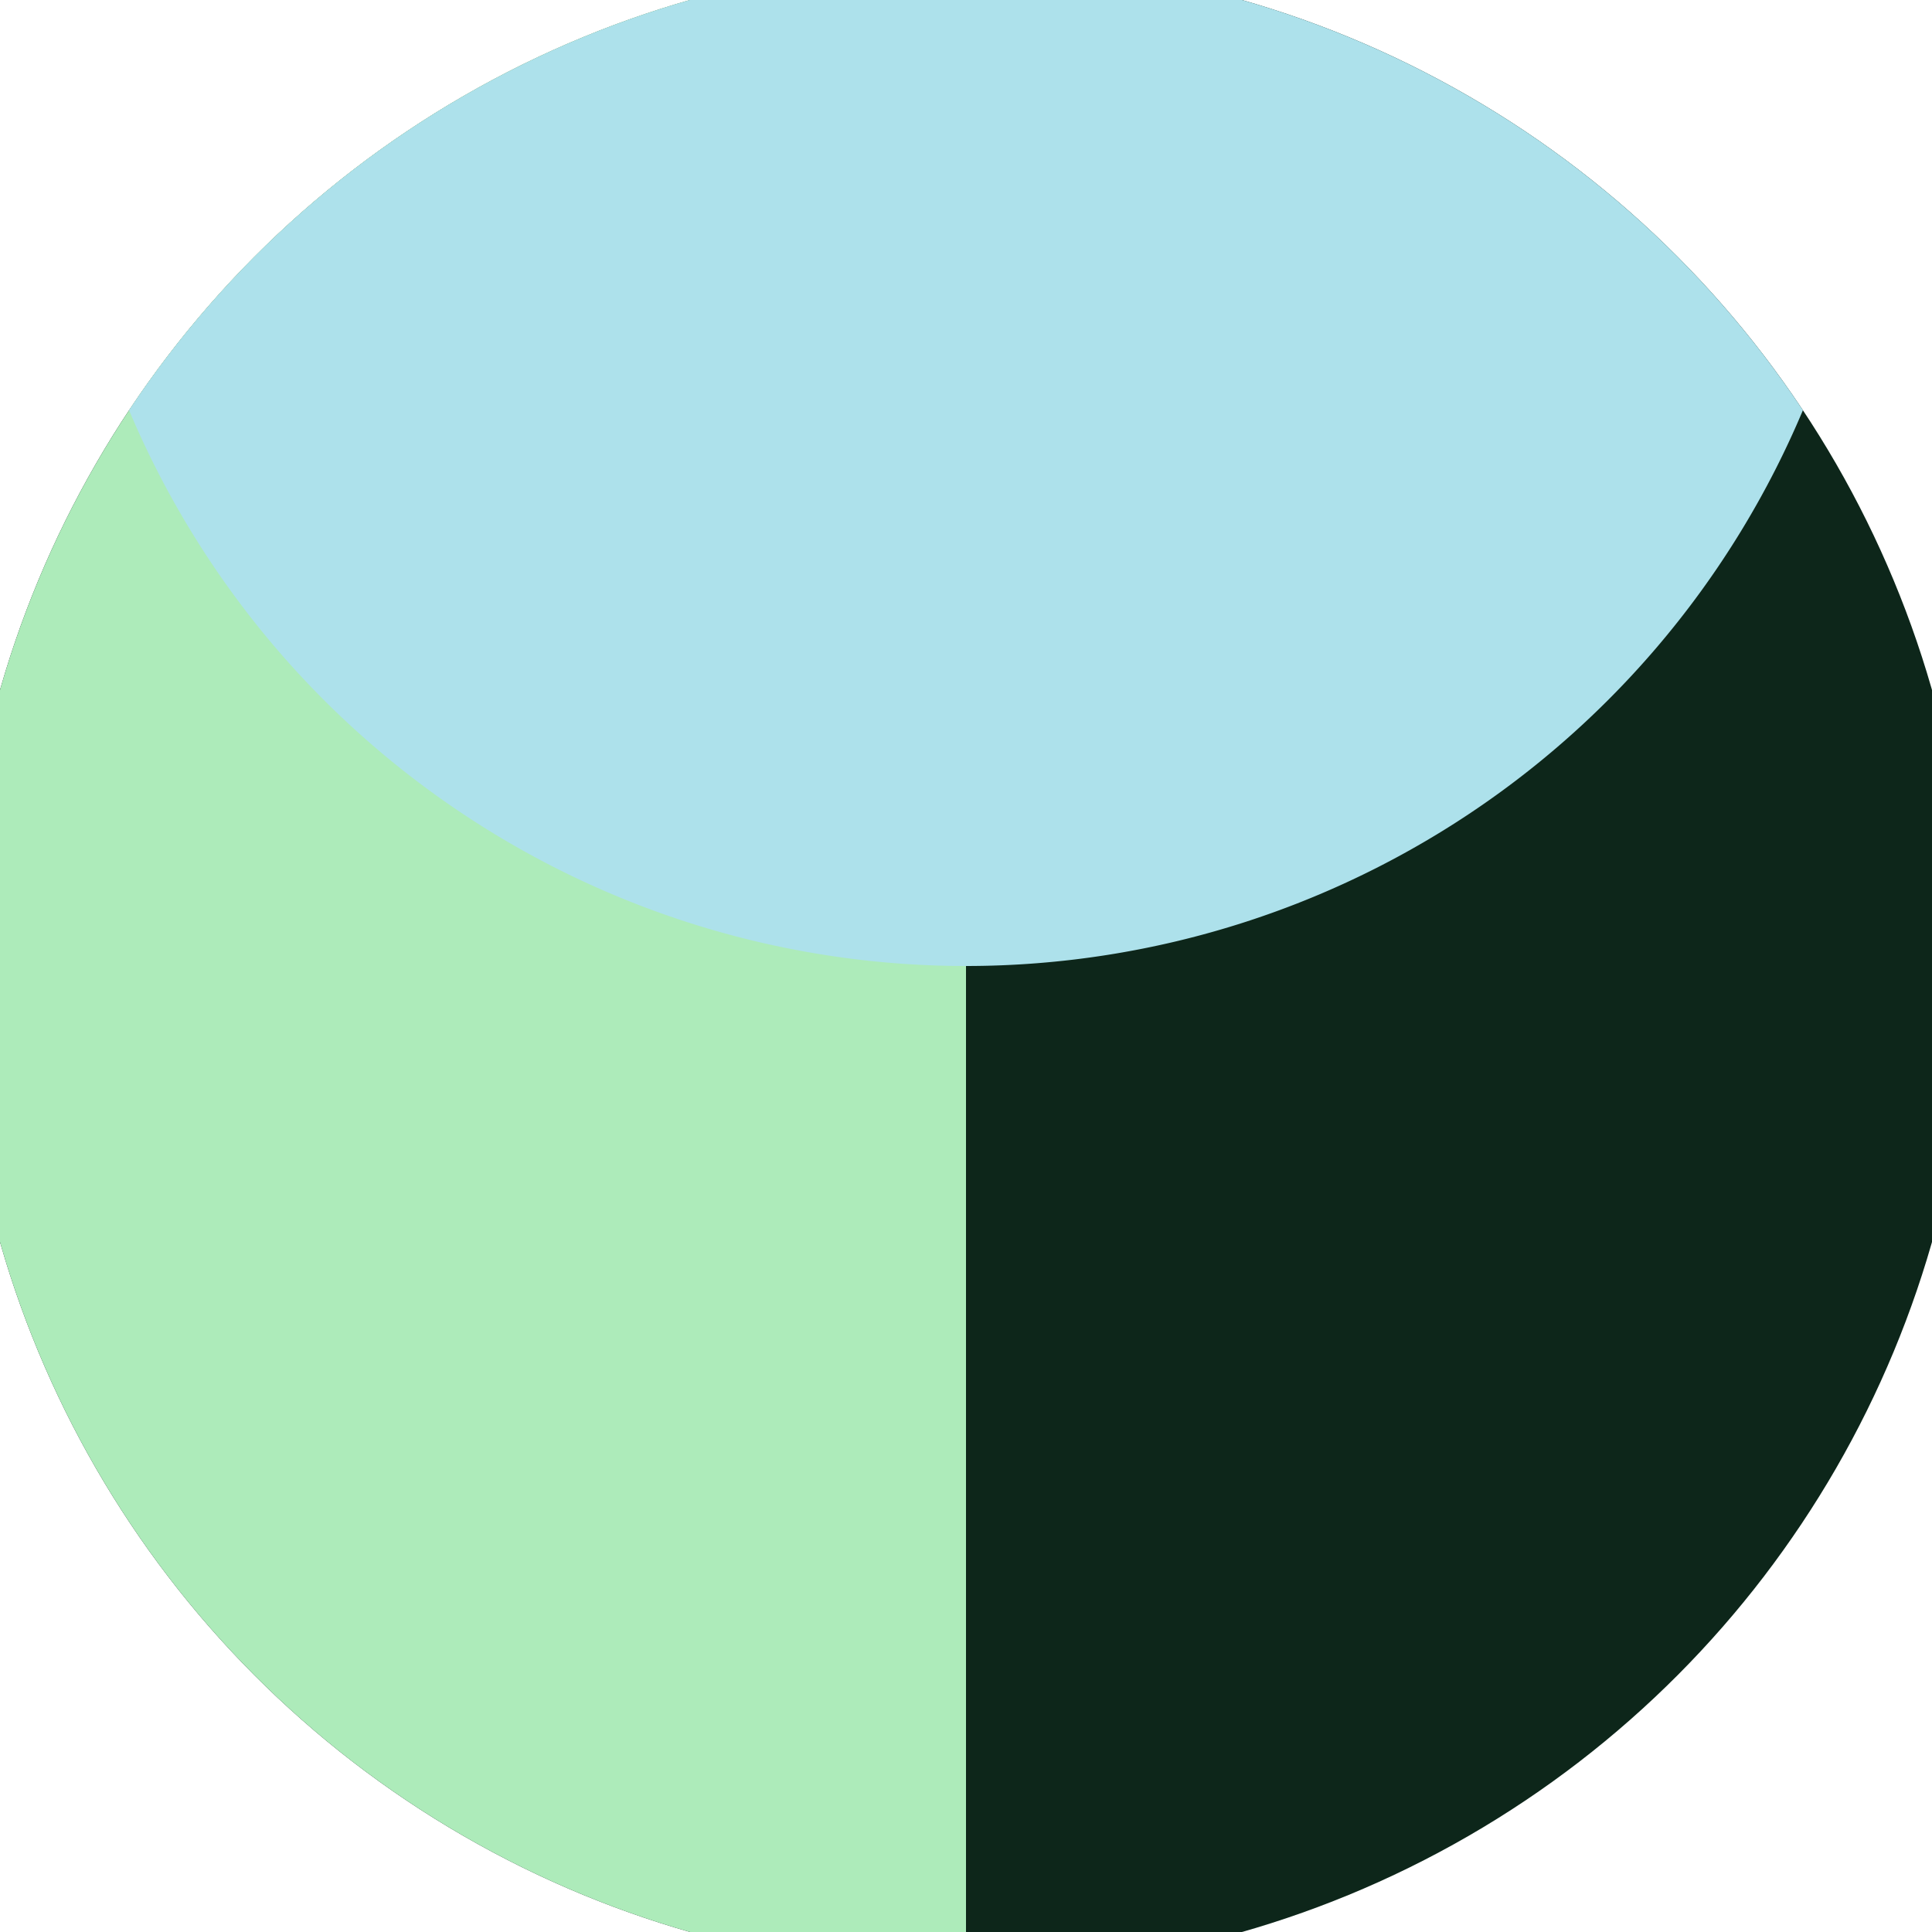 <svg xmlns="http://www.w3.org/2000/svg" width="128" height="128" viewBox="0 0 100 100" shape-rendering="geometricPrecision">
                            <defs>
                                <clipPath id="clip">
                                    <circle cx="50" cy="50" r="52" />
                                    <!--<rect x="0" y="0" width="100" height="100"/>-->
                                </clipPath>
                            </defs>
                            <g transform="rotate(0 50 50)">
                            <rect x="0" y="0" width="100" height="100" fill="#0d261a" clip-path="url(#clip)"/><path d="M 0 0 H 50 V 100 H 0 Z" fill="#adebba" clip-path="url(#clip)"/><path d="M 3 3 A 47 47 0 0 0 97 3 V 0 H 3 Z" fill="#ade1eb" clip-path="url(#clip)"/></g></svg>